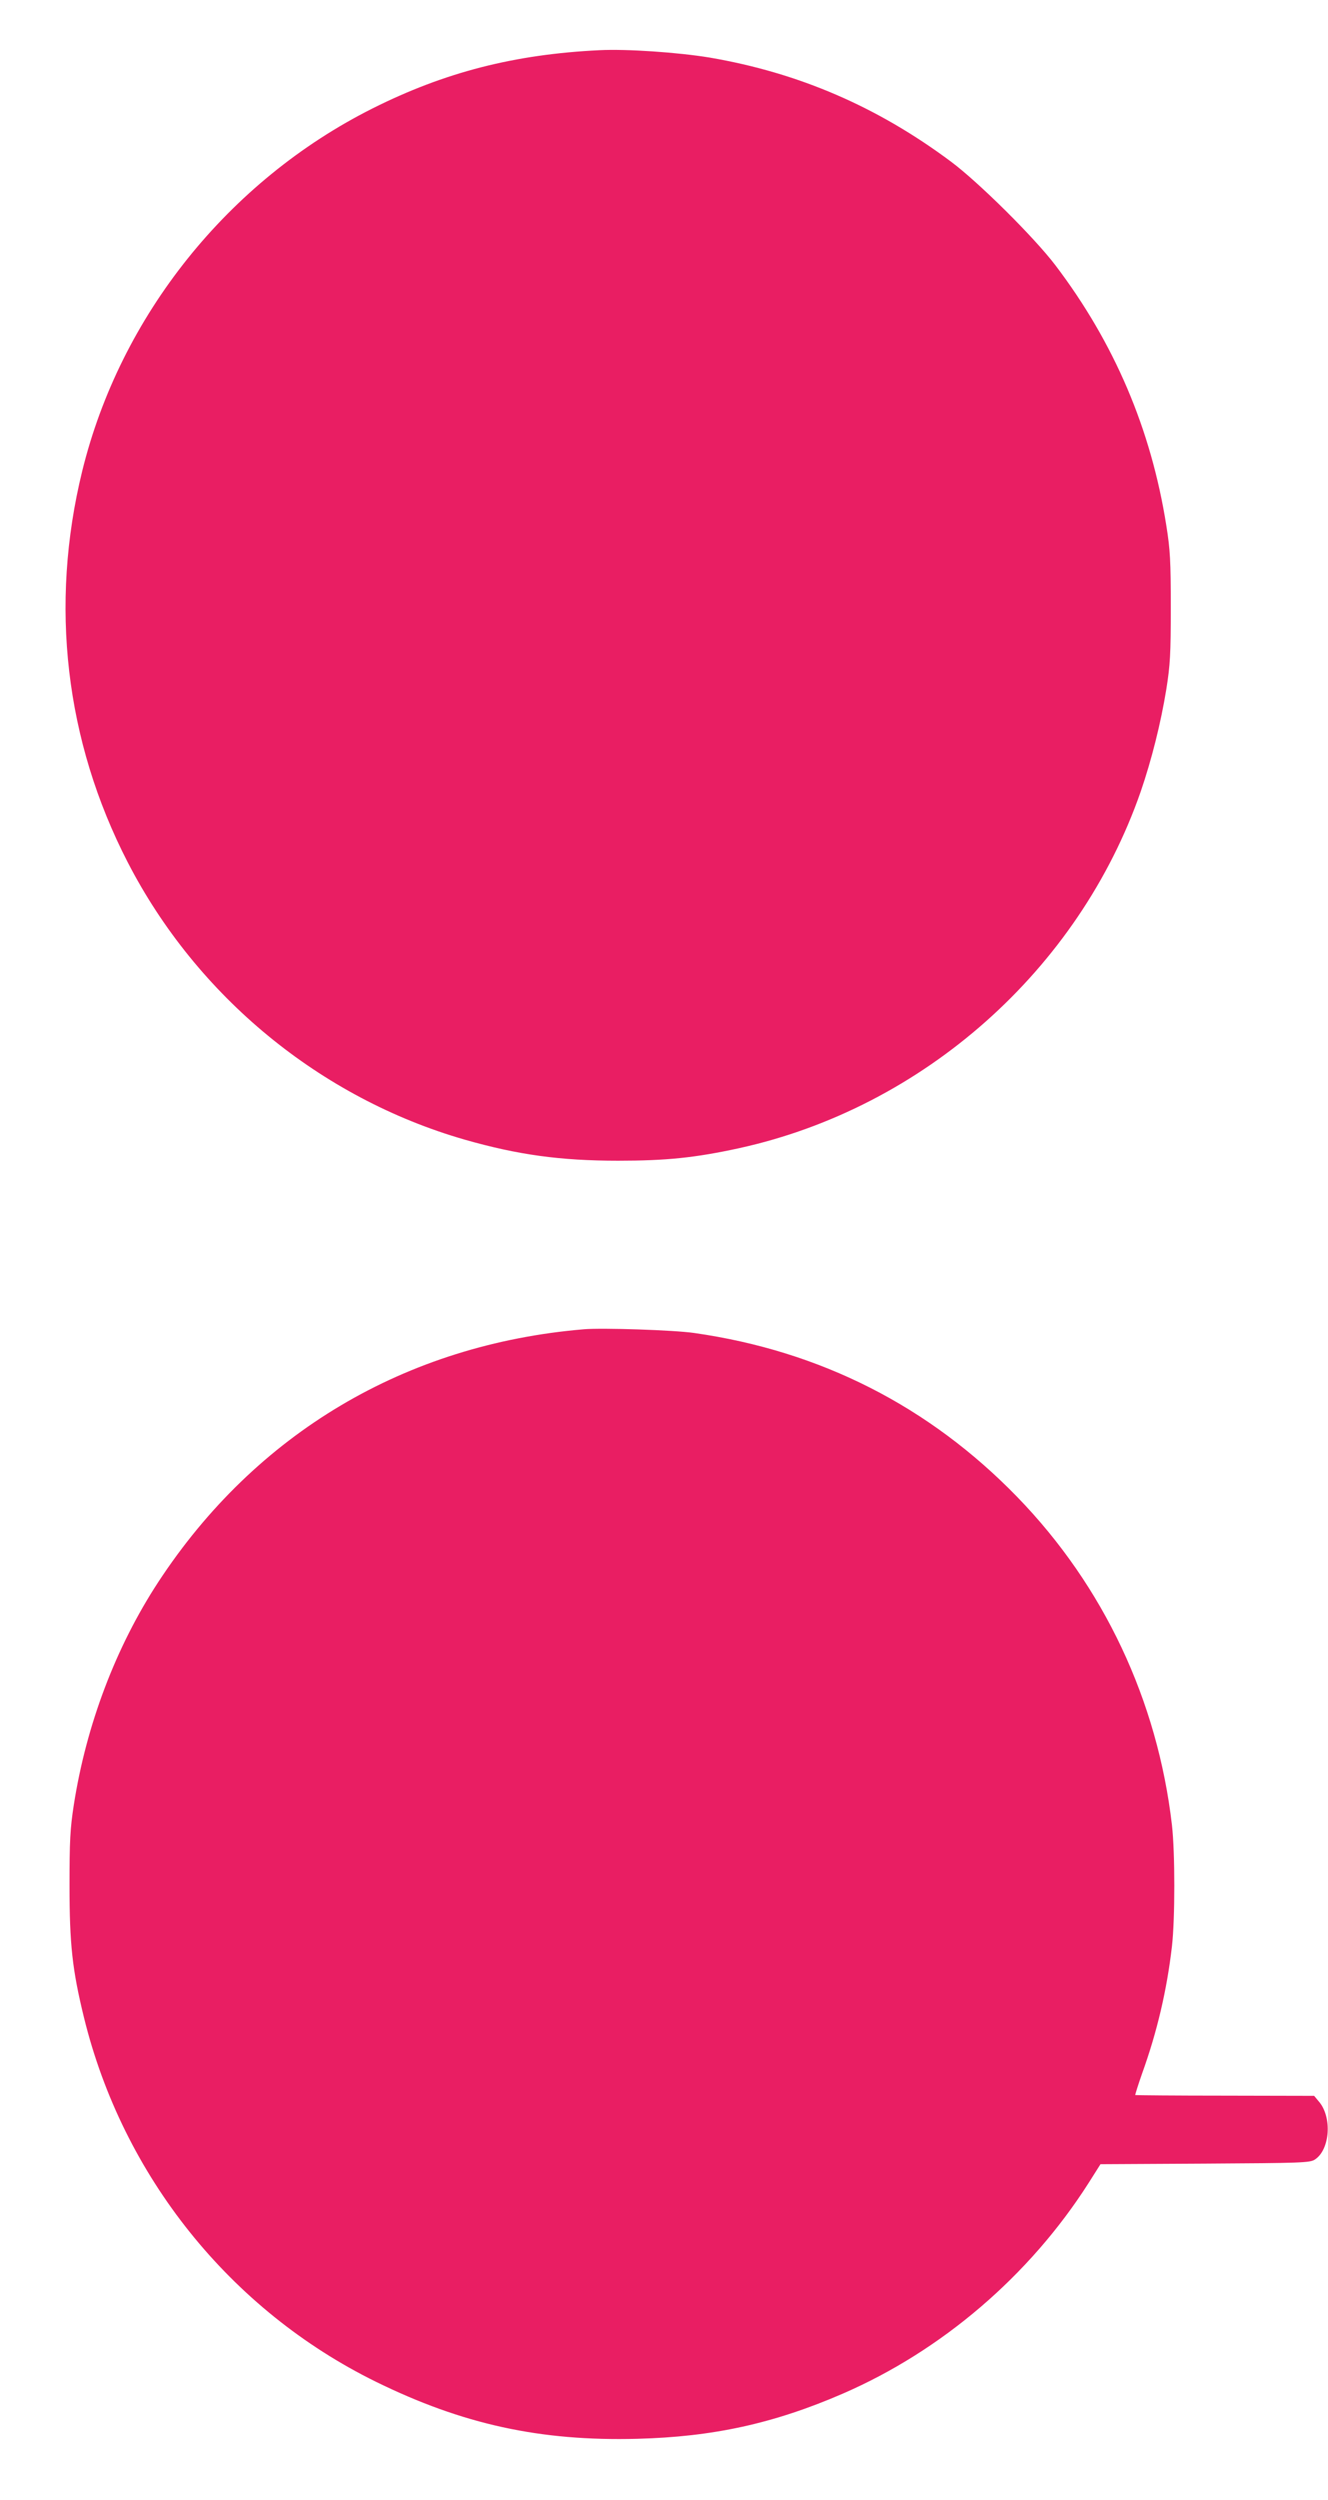 <?xml version="1.0" standalone="no"?>
<!DOCTYPE svg PUBLIC "-//W3C//DTD SVG 20010904//EN"
 "http://www.w3.org/TR/2001/REC-SVG-20010904/DTD/svg10.dtd">
<svg version="1.0" xmlns="http://www.w3.org/2000/svg"
 width="680pt" height="1280pt" viewBox="0 0 680 1280"
 preserveAspectRatio="xMidYMid meet">
<g transform="translate(0,1280) scale(0.1,-0.1)"
fill="#e91e63" stroke="none">
<path d="M3070 12543 c-436 -21 -793 -113 -1162 -298 -739 -371 -1292 -1062
-1487 -1857 -168 -686 -87 -1382 233 -2003 354 -687 986 -1207 1725 -1420 273
-78 490 -108 786 -108 247 0 394 15 619 64 944 207 1740 914 2057 1826 56 163
103 351 131 523 20 126 23 181 23 420 0 238 -3 295 -23 420 -78 493 -266 934
-568 1332 -108 142 -391 423 -534 530 -378 282 -780 455 -1235 533 -163 27
-427 45 -565 38z"/>
<path d="M2990 5994 c-914 -77 -1681 -533 -2180 -1295 -217 -332 -368 -730
-432 -1140 -19 -123 -22 -184 -22 -414 0 -299 14 -430 74 -675 199 -812 749
-1498 1495 -1865 444 -218 841 -305 1338 -292 387 10 699 78 1052 231 507 220
956 604 1258 1077 l62 98 535 3 c491 3 538 4 563 21 77 50 89 216 21 296 l-25
30 -456 1 c-251 0 -458 2 -460 3 -1 2 15 53 36 113 75 208 126 423 152 649 16
141 16 478 0 620 -74 639 -350 1224 -791 1679 -452 466 -1009 749 -1656 841
-104 15 -469 27 -564 19z"/>
</g>
</svg>

